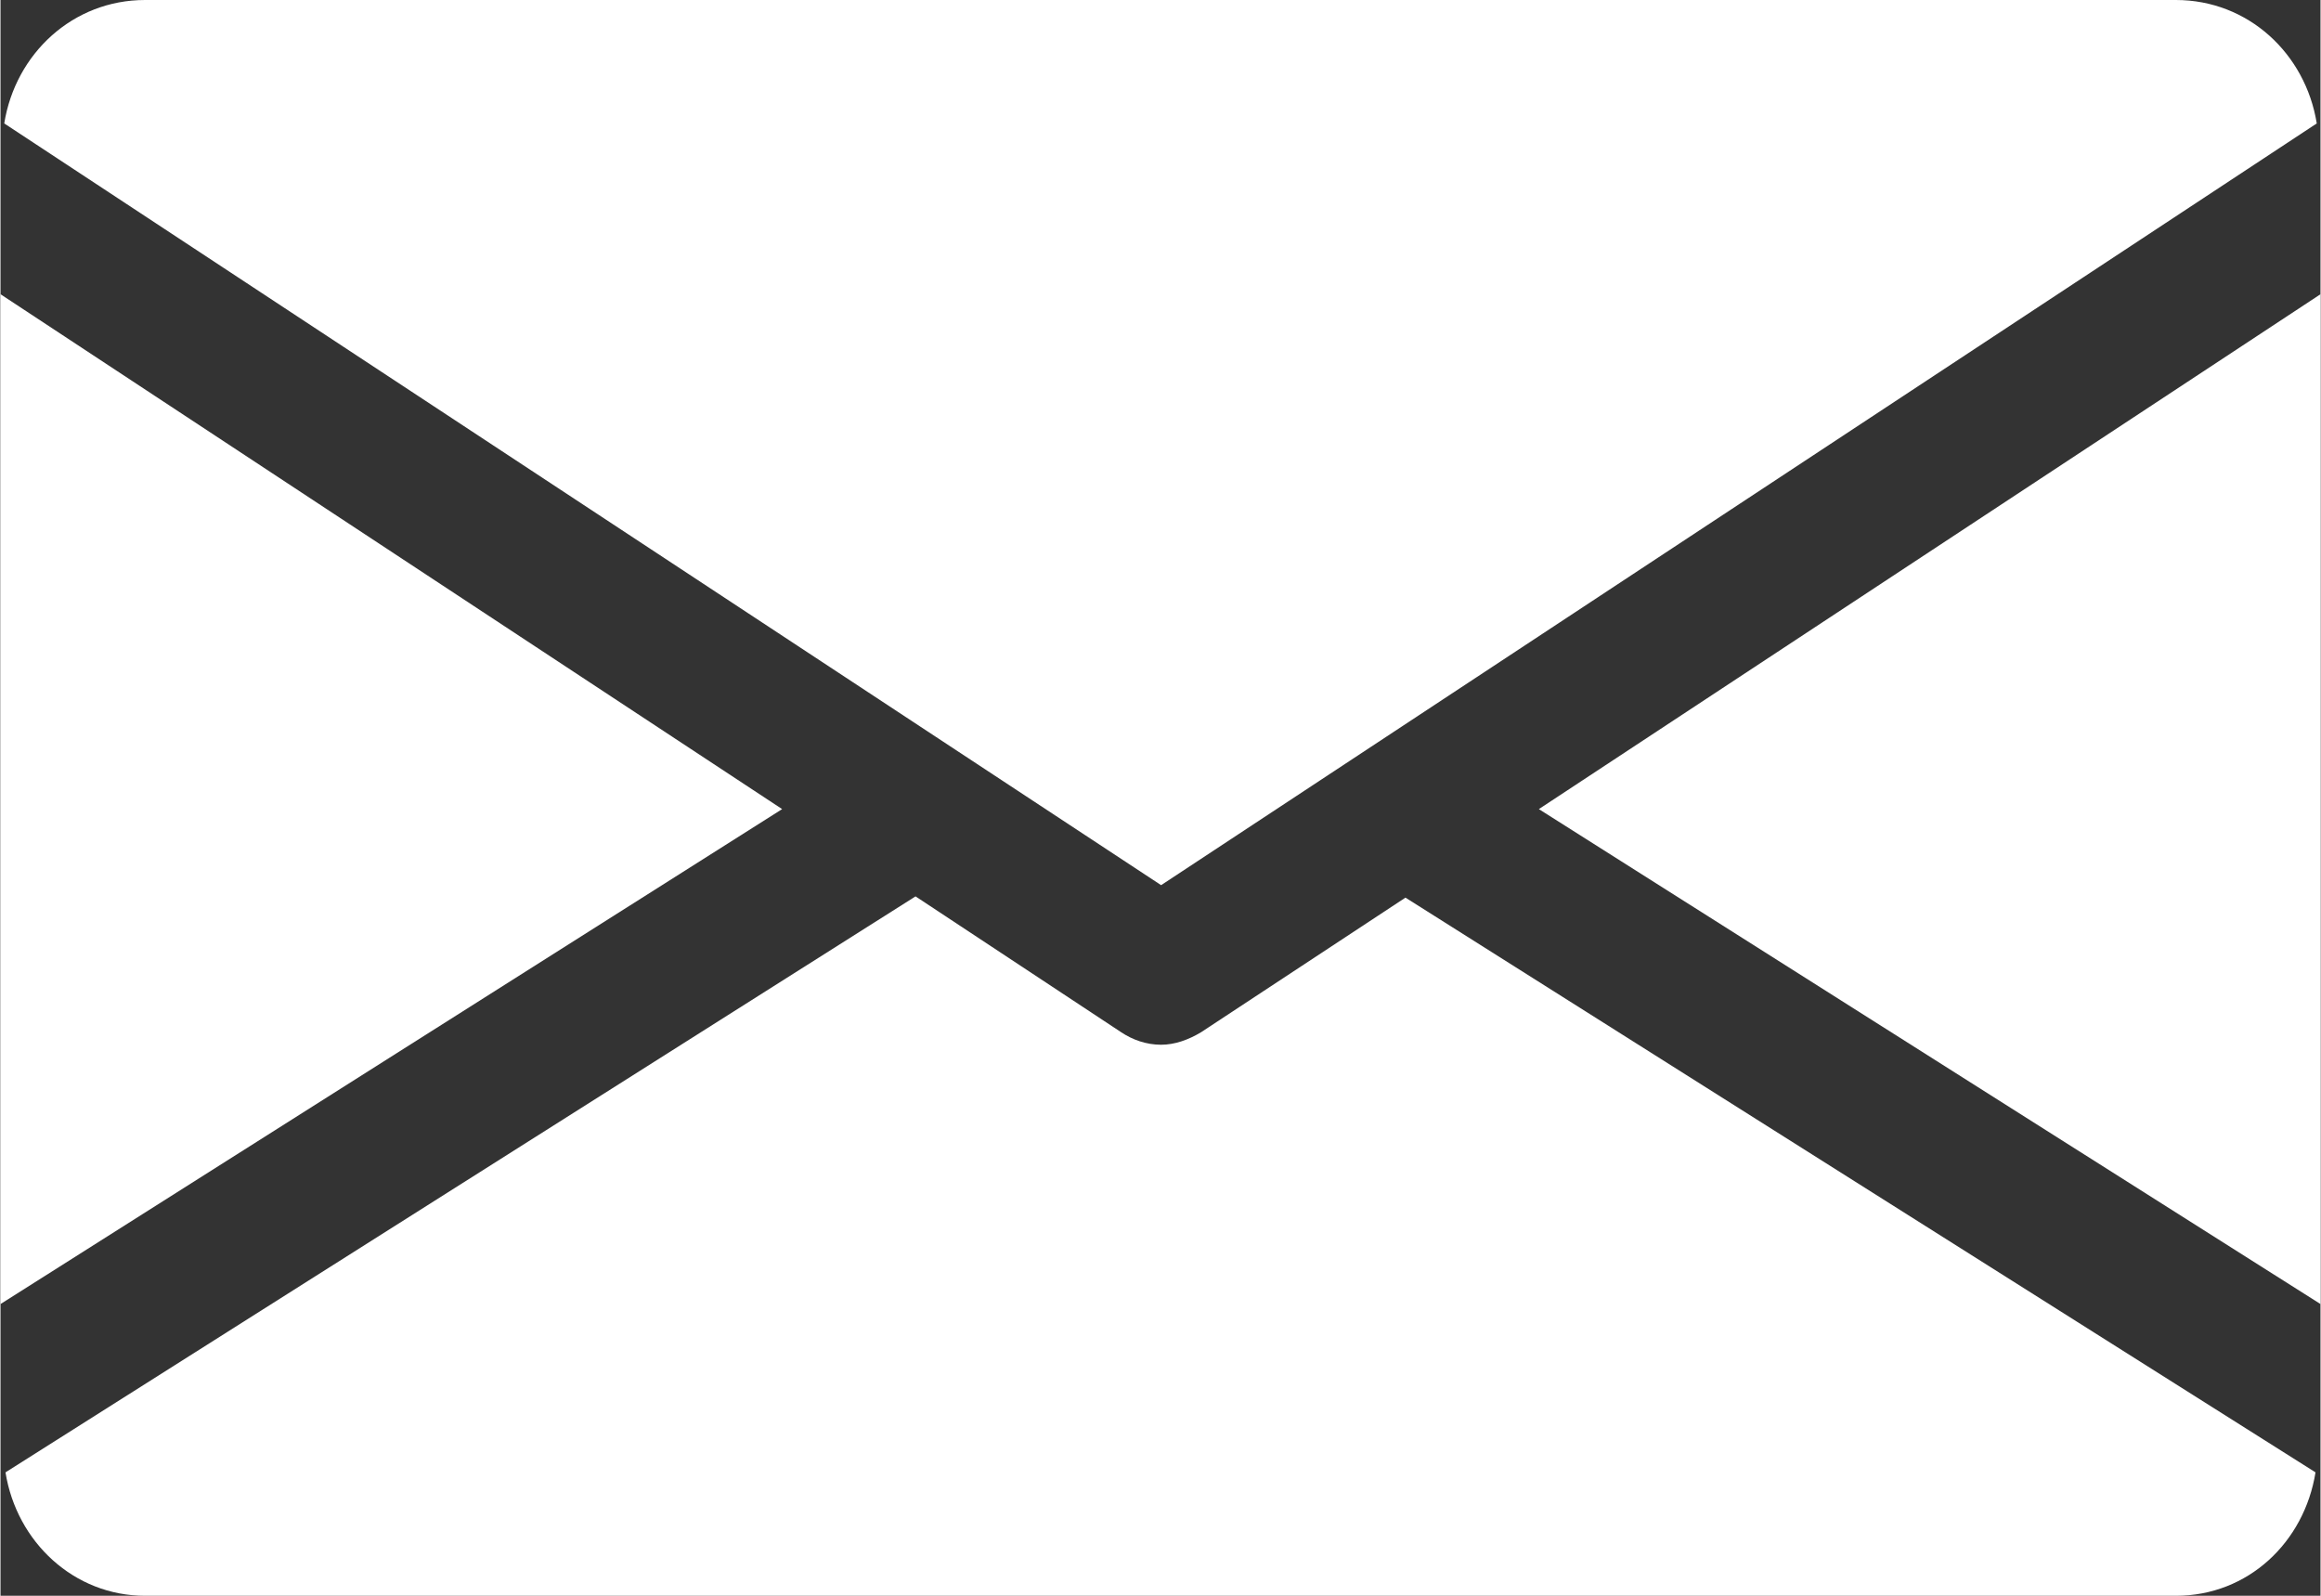 <?xml version="1.0" encoding="UTF-8"?> <!-- Creator: CorelDRAW X8 --> <svg xmlns="http://www.w3.org/2000/svg" xmlns:xlink="http://www.w3.org/1999/xlink" xml:space="preserve" width="98.552mm" height="67.755mm" style="shape-rendering:geometricPrecision; text-rendering:geometricPrecision; image-rendering:optimizeQuality; fill-rule:evenodd; clip-rule:evenodd" viewBox="0 0 1861 1280"><rect x="0" y="0" width="1861" height="1280" fill="#333333" stroke="none"/> <defs> <style type="text/css"> <![CDATA[ .fil0 {fill:white} ]]> </style> </defs> <g id="Слой_x0020_1">  <g id="_2232769921936"> <g> <g> <polygon class="fil0" points="1234,649 1861,1046 1861,236 "></polygon> </g> </g> <g> <g> <polygon class="fil0" points="0,236 0,1046 627,649 "></polygon> </g> </g> <g> <g> <path class="fil0" d="M1745 0l-1629 0c-58,0 -104,43 -113,99l928 611 927 -611c-9,-56 -55,-99 -113,-99z"></path> </g> </g> <g> <g> <path class="fil0" d="M1127 720l-164 108c-10,6 -21,10 -32,10 -12,0 -23,-4 -32,-10l-165 -109 -730 462c9,56 55,99 112,99l1629 0c58,0 103,-43 112,-99l-730 -461z"></path> </g> </g> <g> </g> <g> </g> <g> </g> <g> </g> <g> </g> <g> </g> <g> </g> <g> </g> <g> </g> <g> </g> <g> </g> <g> </g> <g> </g> <g> </g> <g> </g> </g> </g> </svg> 